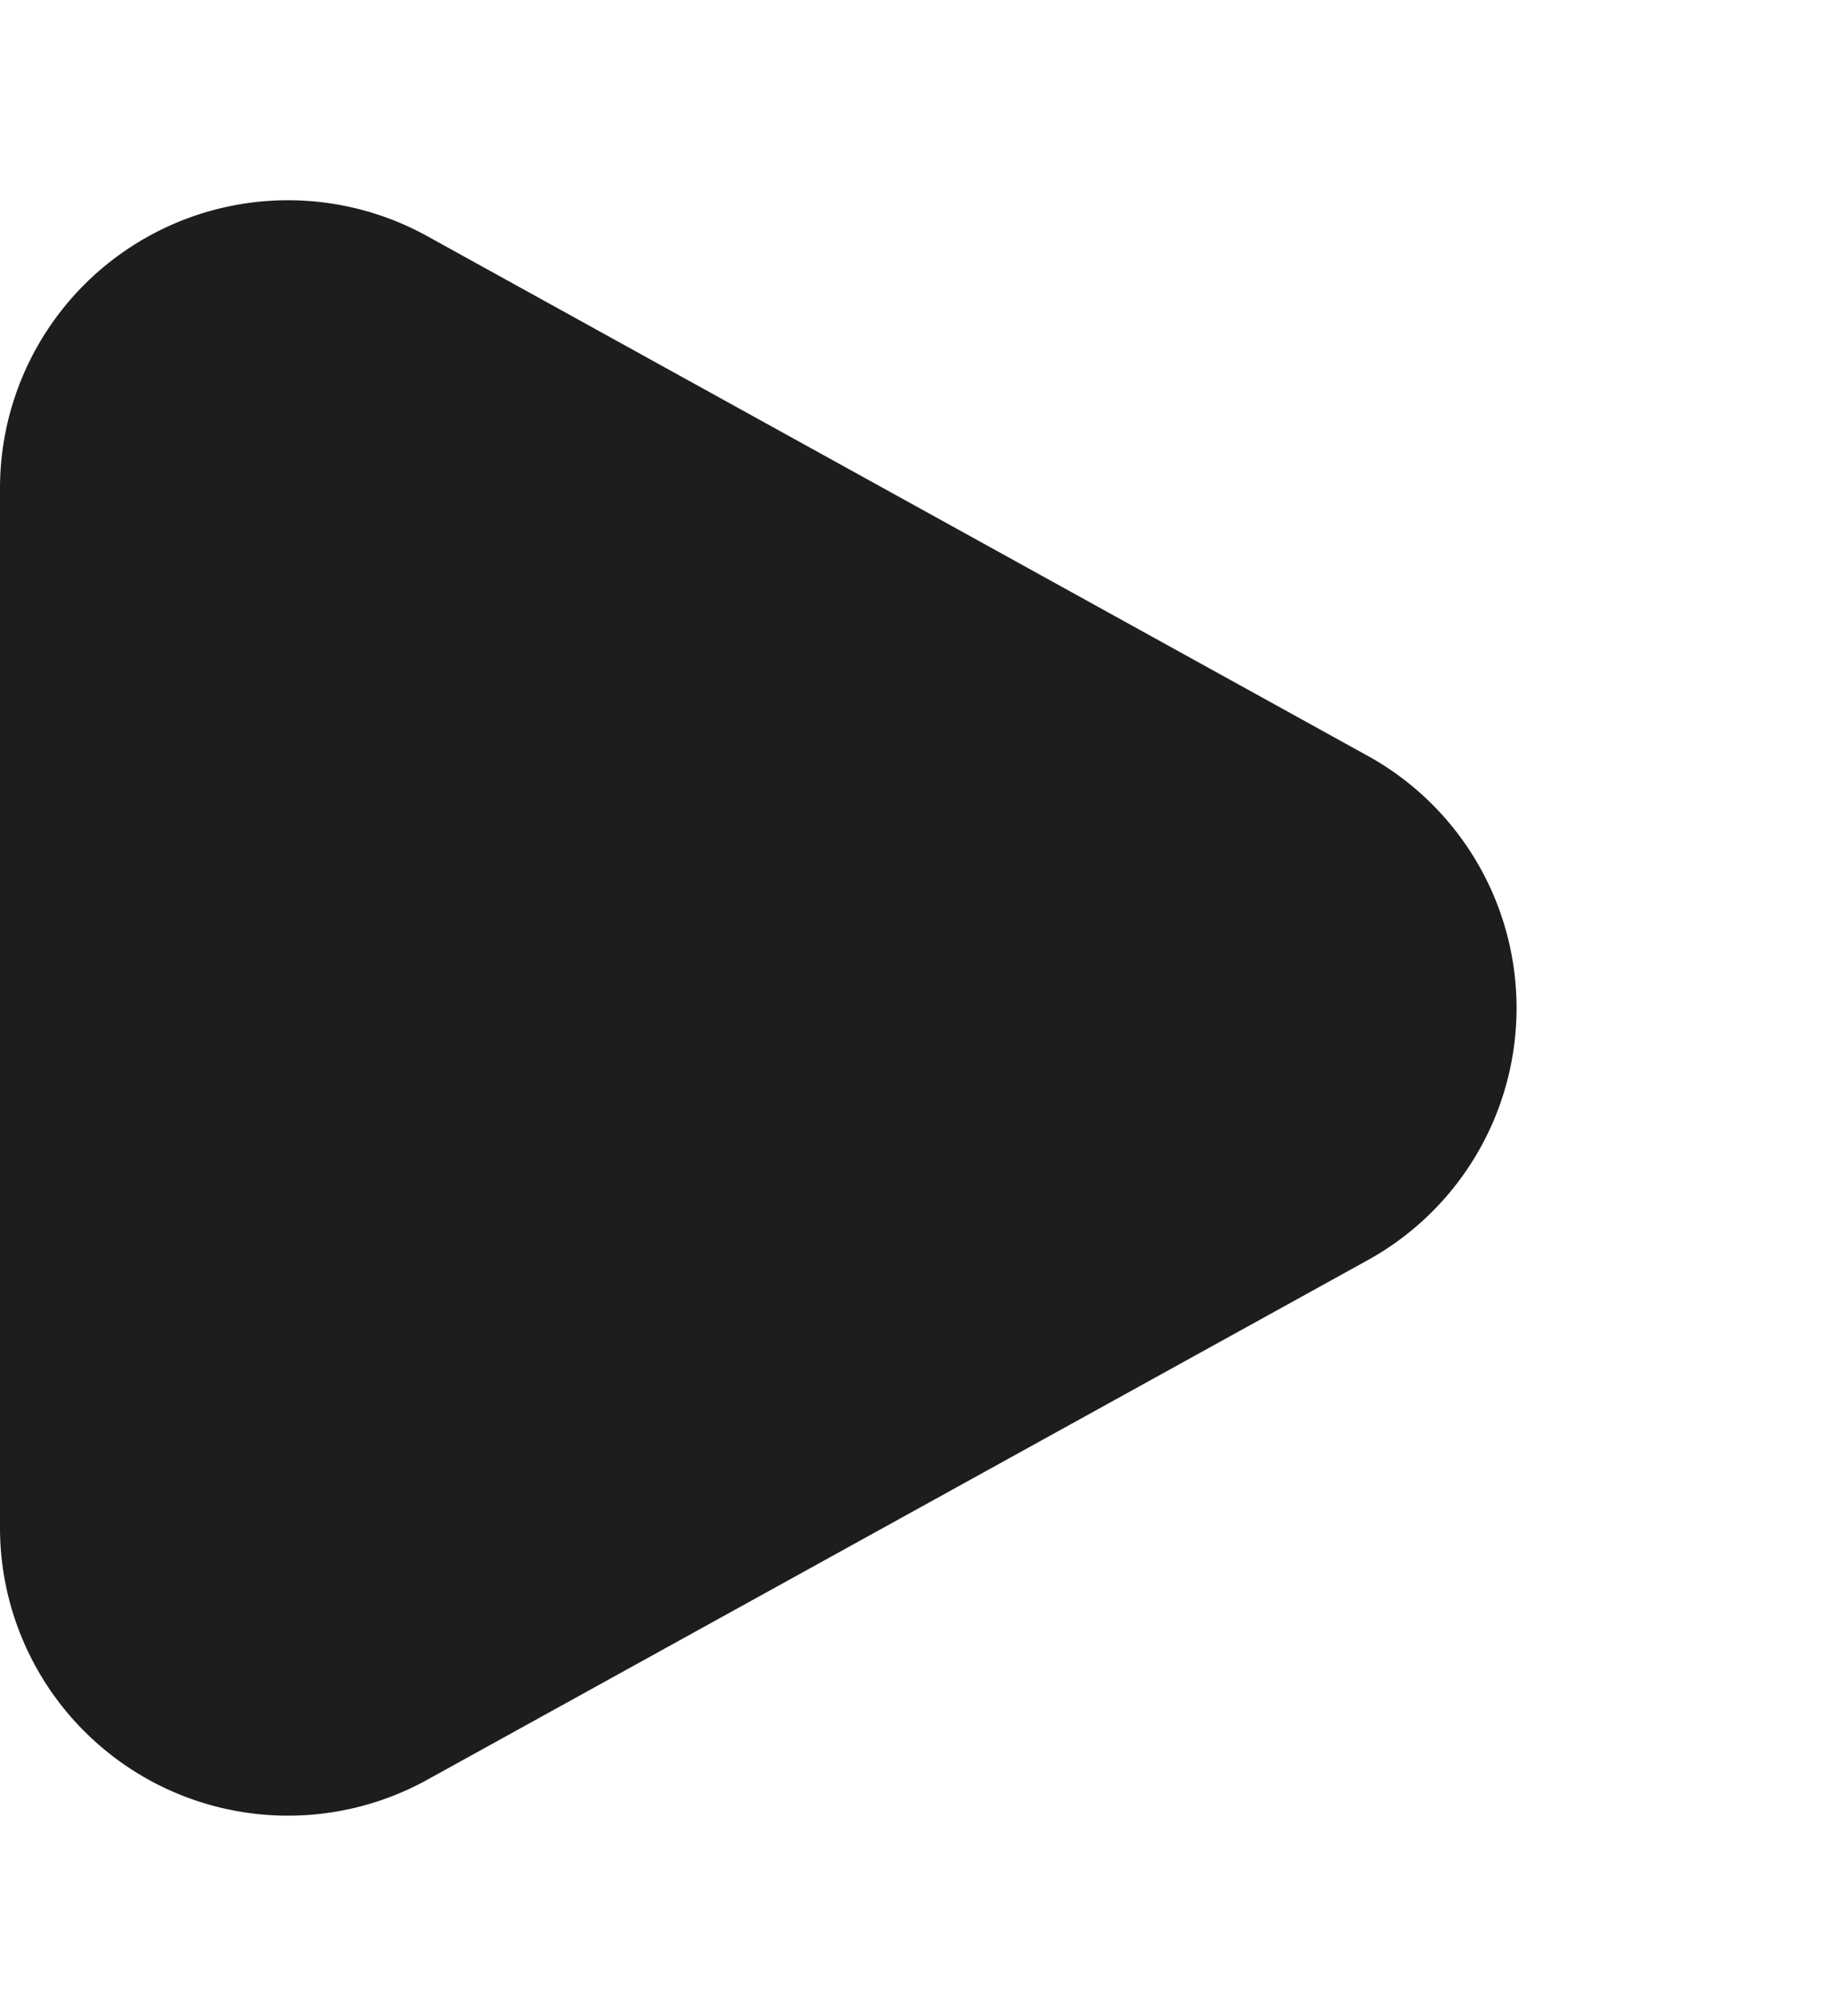 <svg xmlns="http://www.w3.org/2000/svg" width="19" height="21" viewBox="0 0 19 21">
  <path id="Polygon_4" data-name="Polygon 4" d="M7.874,4.751a3,3,0,0,1,5.251,0l5.414,9.8A3,3,0,0,1,15.914,19H5.086A3,3,0,0,1,2.46,14.549Z" transform="translate(19) rotate(90)" fill="#1d1d1d"/>
</svg>
